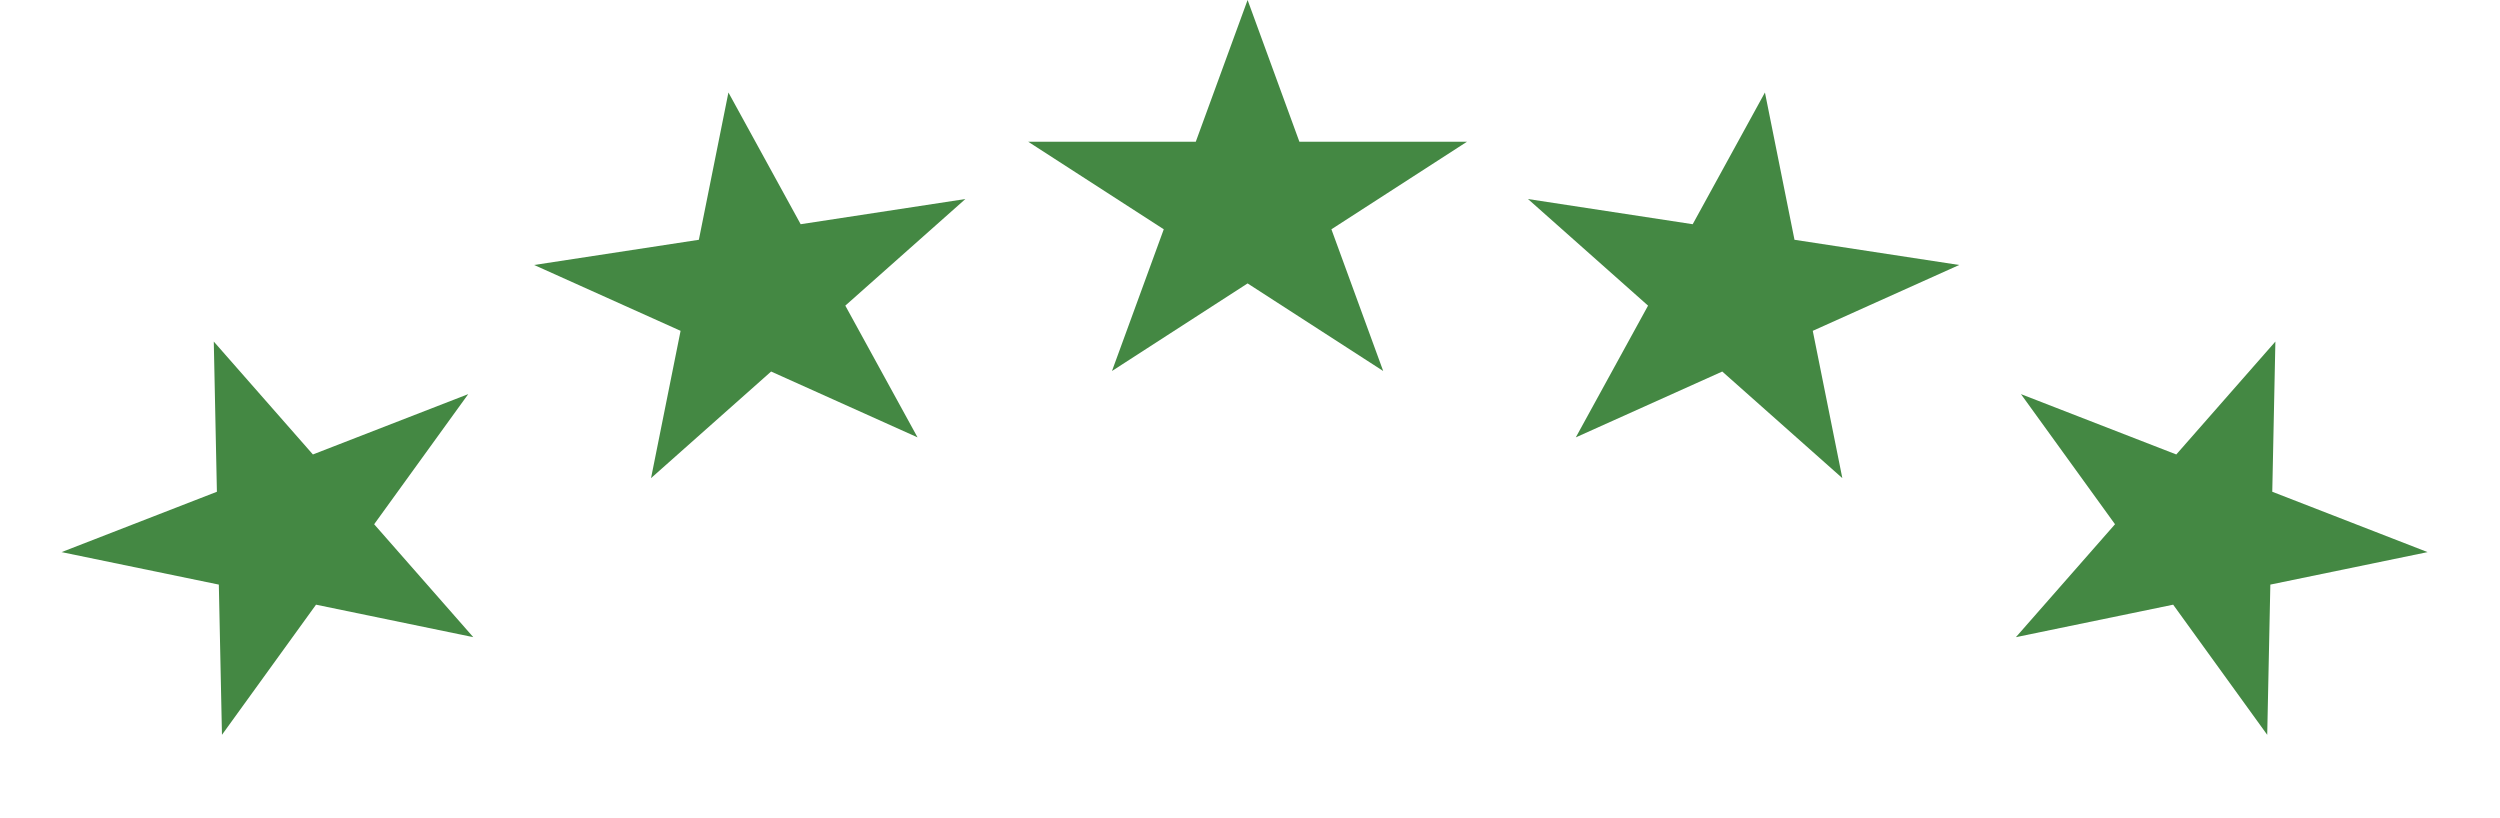 <?xml version="1.0" encoding="UTF-8"?>
<svg xmlns="http://www.w3.org/2000/svg" width="162" height="53" viewBox="0 0 162 53" fill="none">
  <path d="M80.844 0L84.2 9.183L95.062 9.183L86.275 14.858L89.631 24.041L80.844 18.365L72.056 24.041L75.412 14.858L66.625 9.183L77.487 9.183L80.844 0Z" fill="#448843"></path>
  <path d="M47.202 5.993L51.883 14.529L62.557 12.897L54.776 19.805L59.457 28.342L49.968 24.075L42.187 30.983L44.102 21.438L34.612 17.171L45.286 15.538L47.202 5.993Z" fill="#448843"></path>
  <path d="M114.368 5.993L109.687 14.529L99.013 12.897L106.794 19.805L102.112 28.342L111.602 24.075L119.383 30.983L117.467 21.438L126.957 17.171L116.283 15.538L114.368 5.993Z" fill="#448843"></path>
  <path d="M13.853 22.133L20.276 29.449L30.341 25.539L24.245 33.971L30.668 41.288L20.478 39.183L14.383 47.616L14.18 37.882L3.99 35.777L14.055 31.866L13.853 22.133Z" fill="#448843"></path>
  <path d="M147.445 22.133L141.023 29.449L130.958 25.539L137.053 33.971L130.631 41.288L140.821 39.183L146.916 47.616L147.118 37.882L157.308 35.777L147.243 31.866L147.445 22.133Z" fill="#448843"></path>
</svg>
